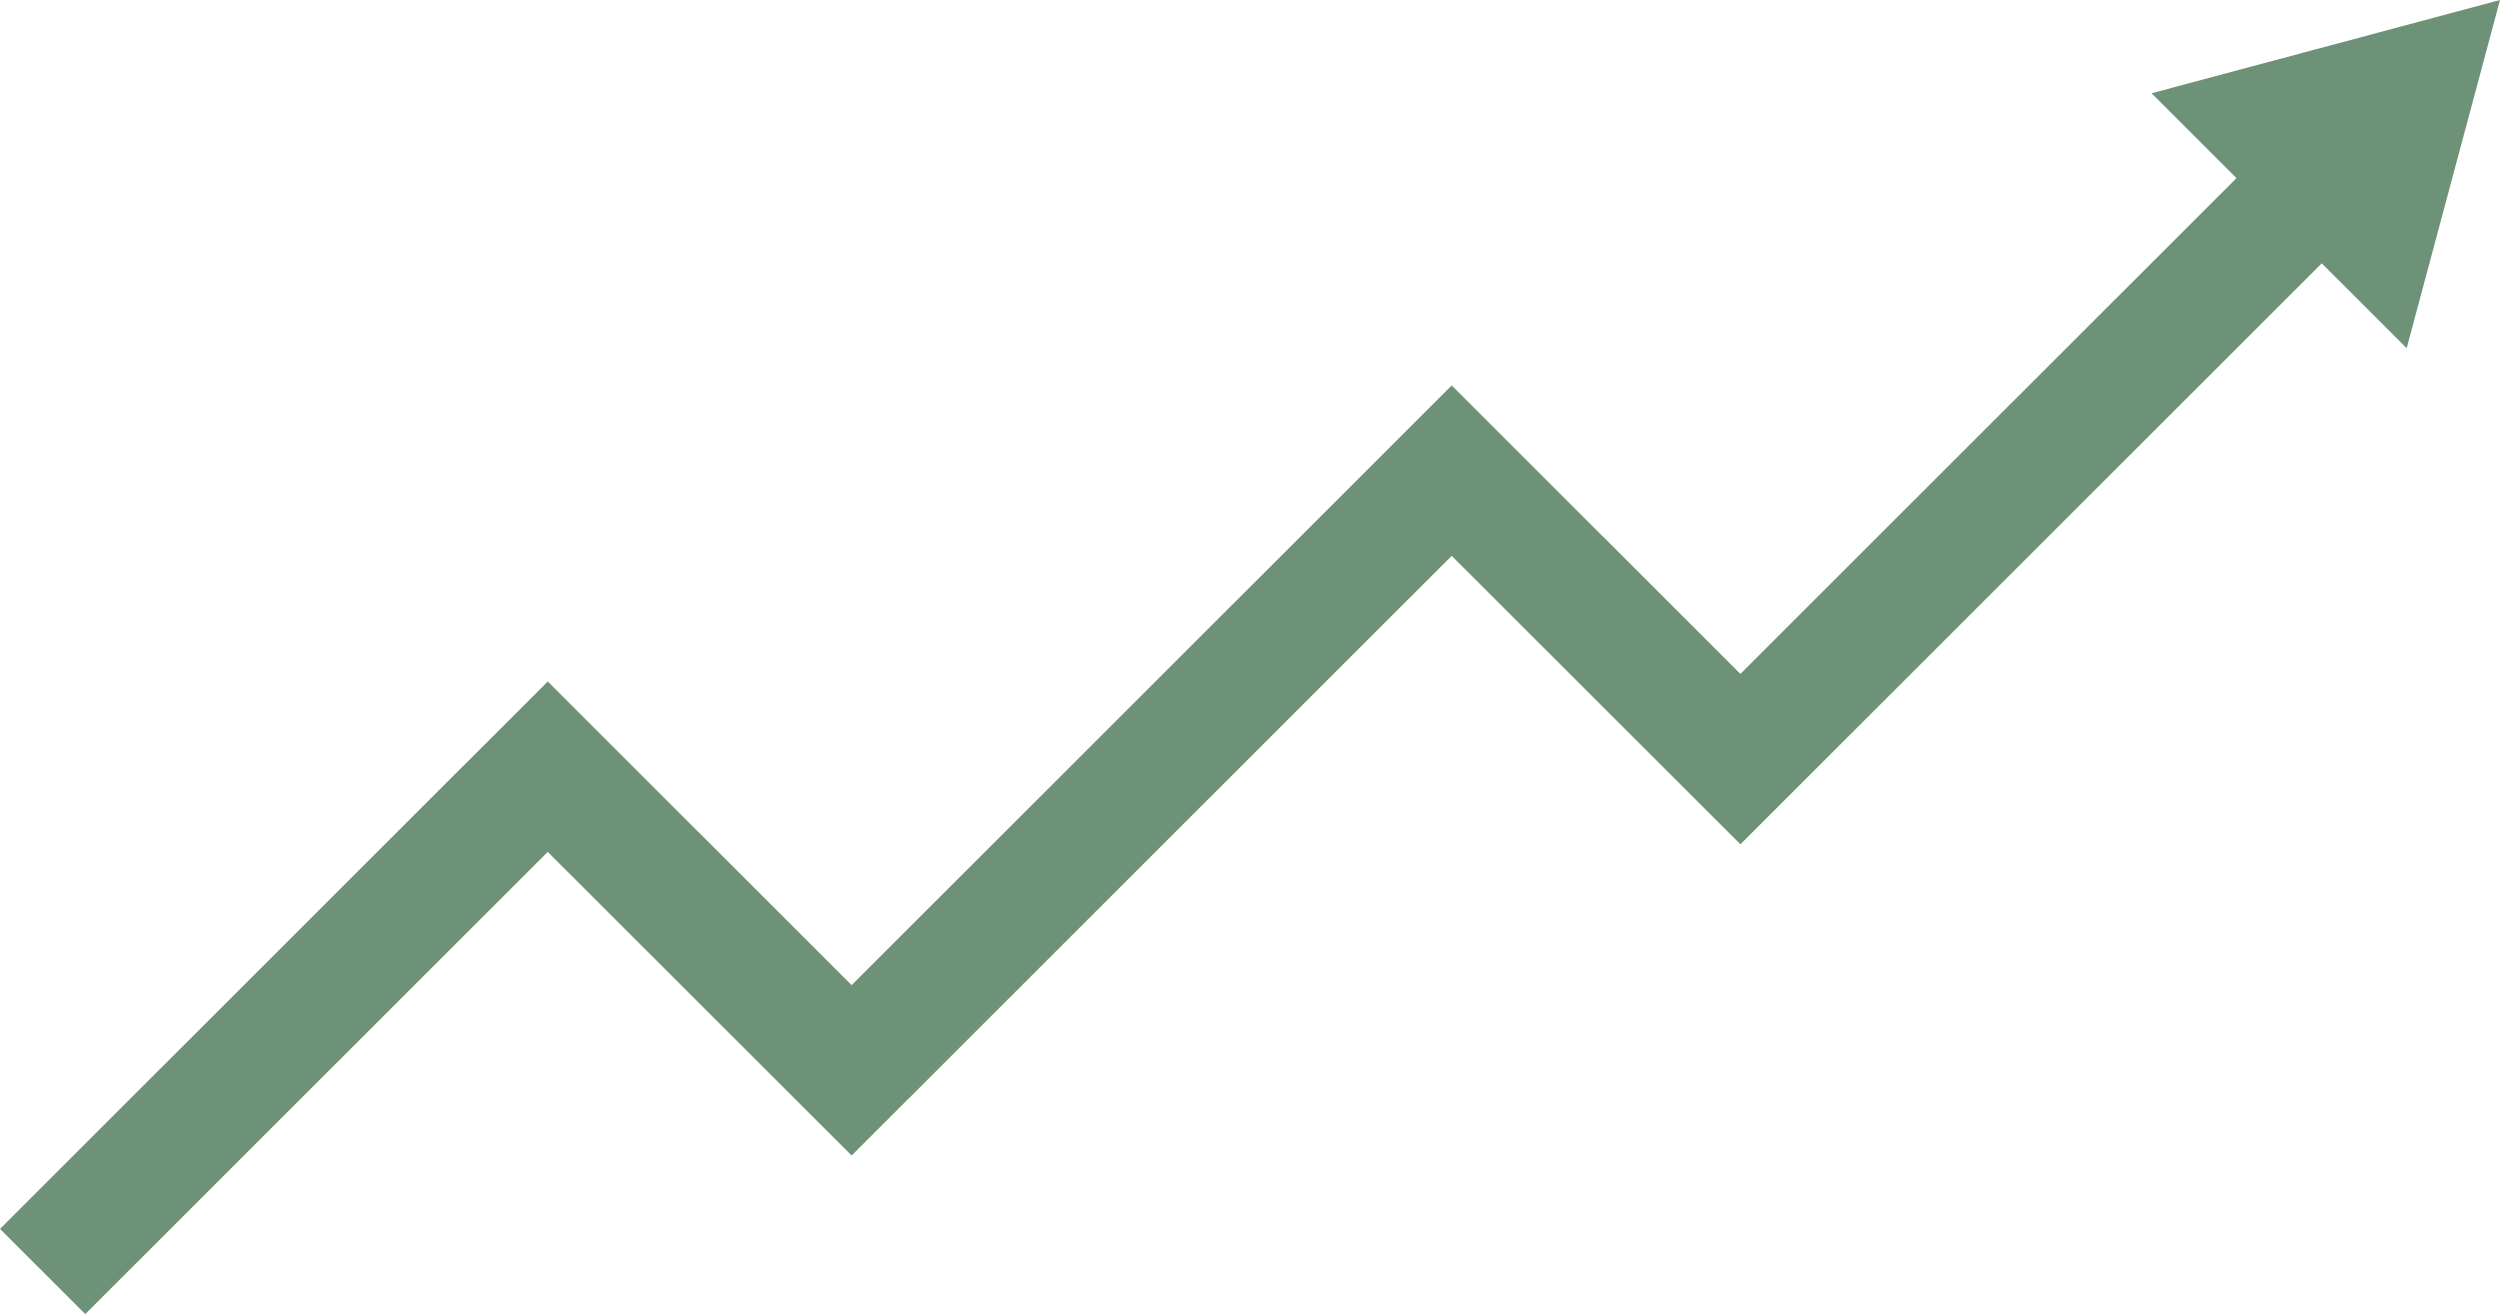 <?xml version="1.0" encoding="UTF-8"?> <svg xmlns="http://www.w3.org/2000/svg" width="857" height="451" viewBox="0 0 857 451" fill="none"> <path d="M857 0L825.005 119.37L795.892 90.277L596.61 289.426L497.645 190.547L291.941 396.115L187.773 292.036L29.229 450.474L0 421.265L187.773 233.617L291.941 337.696L497.645 132.129L596.61 231.008L766.663 61.067L737.55 31.974L857 0Z" fill="#6E9277"></path> </svg> 